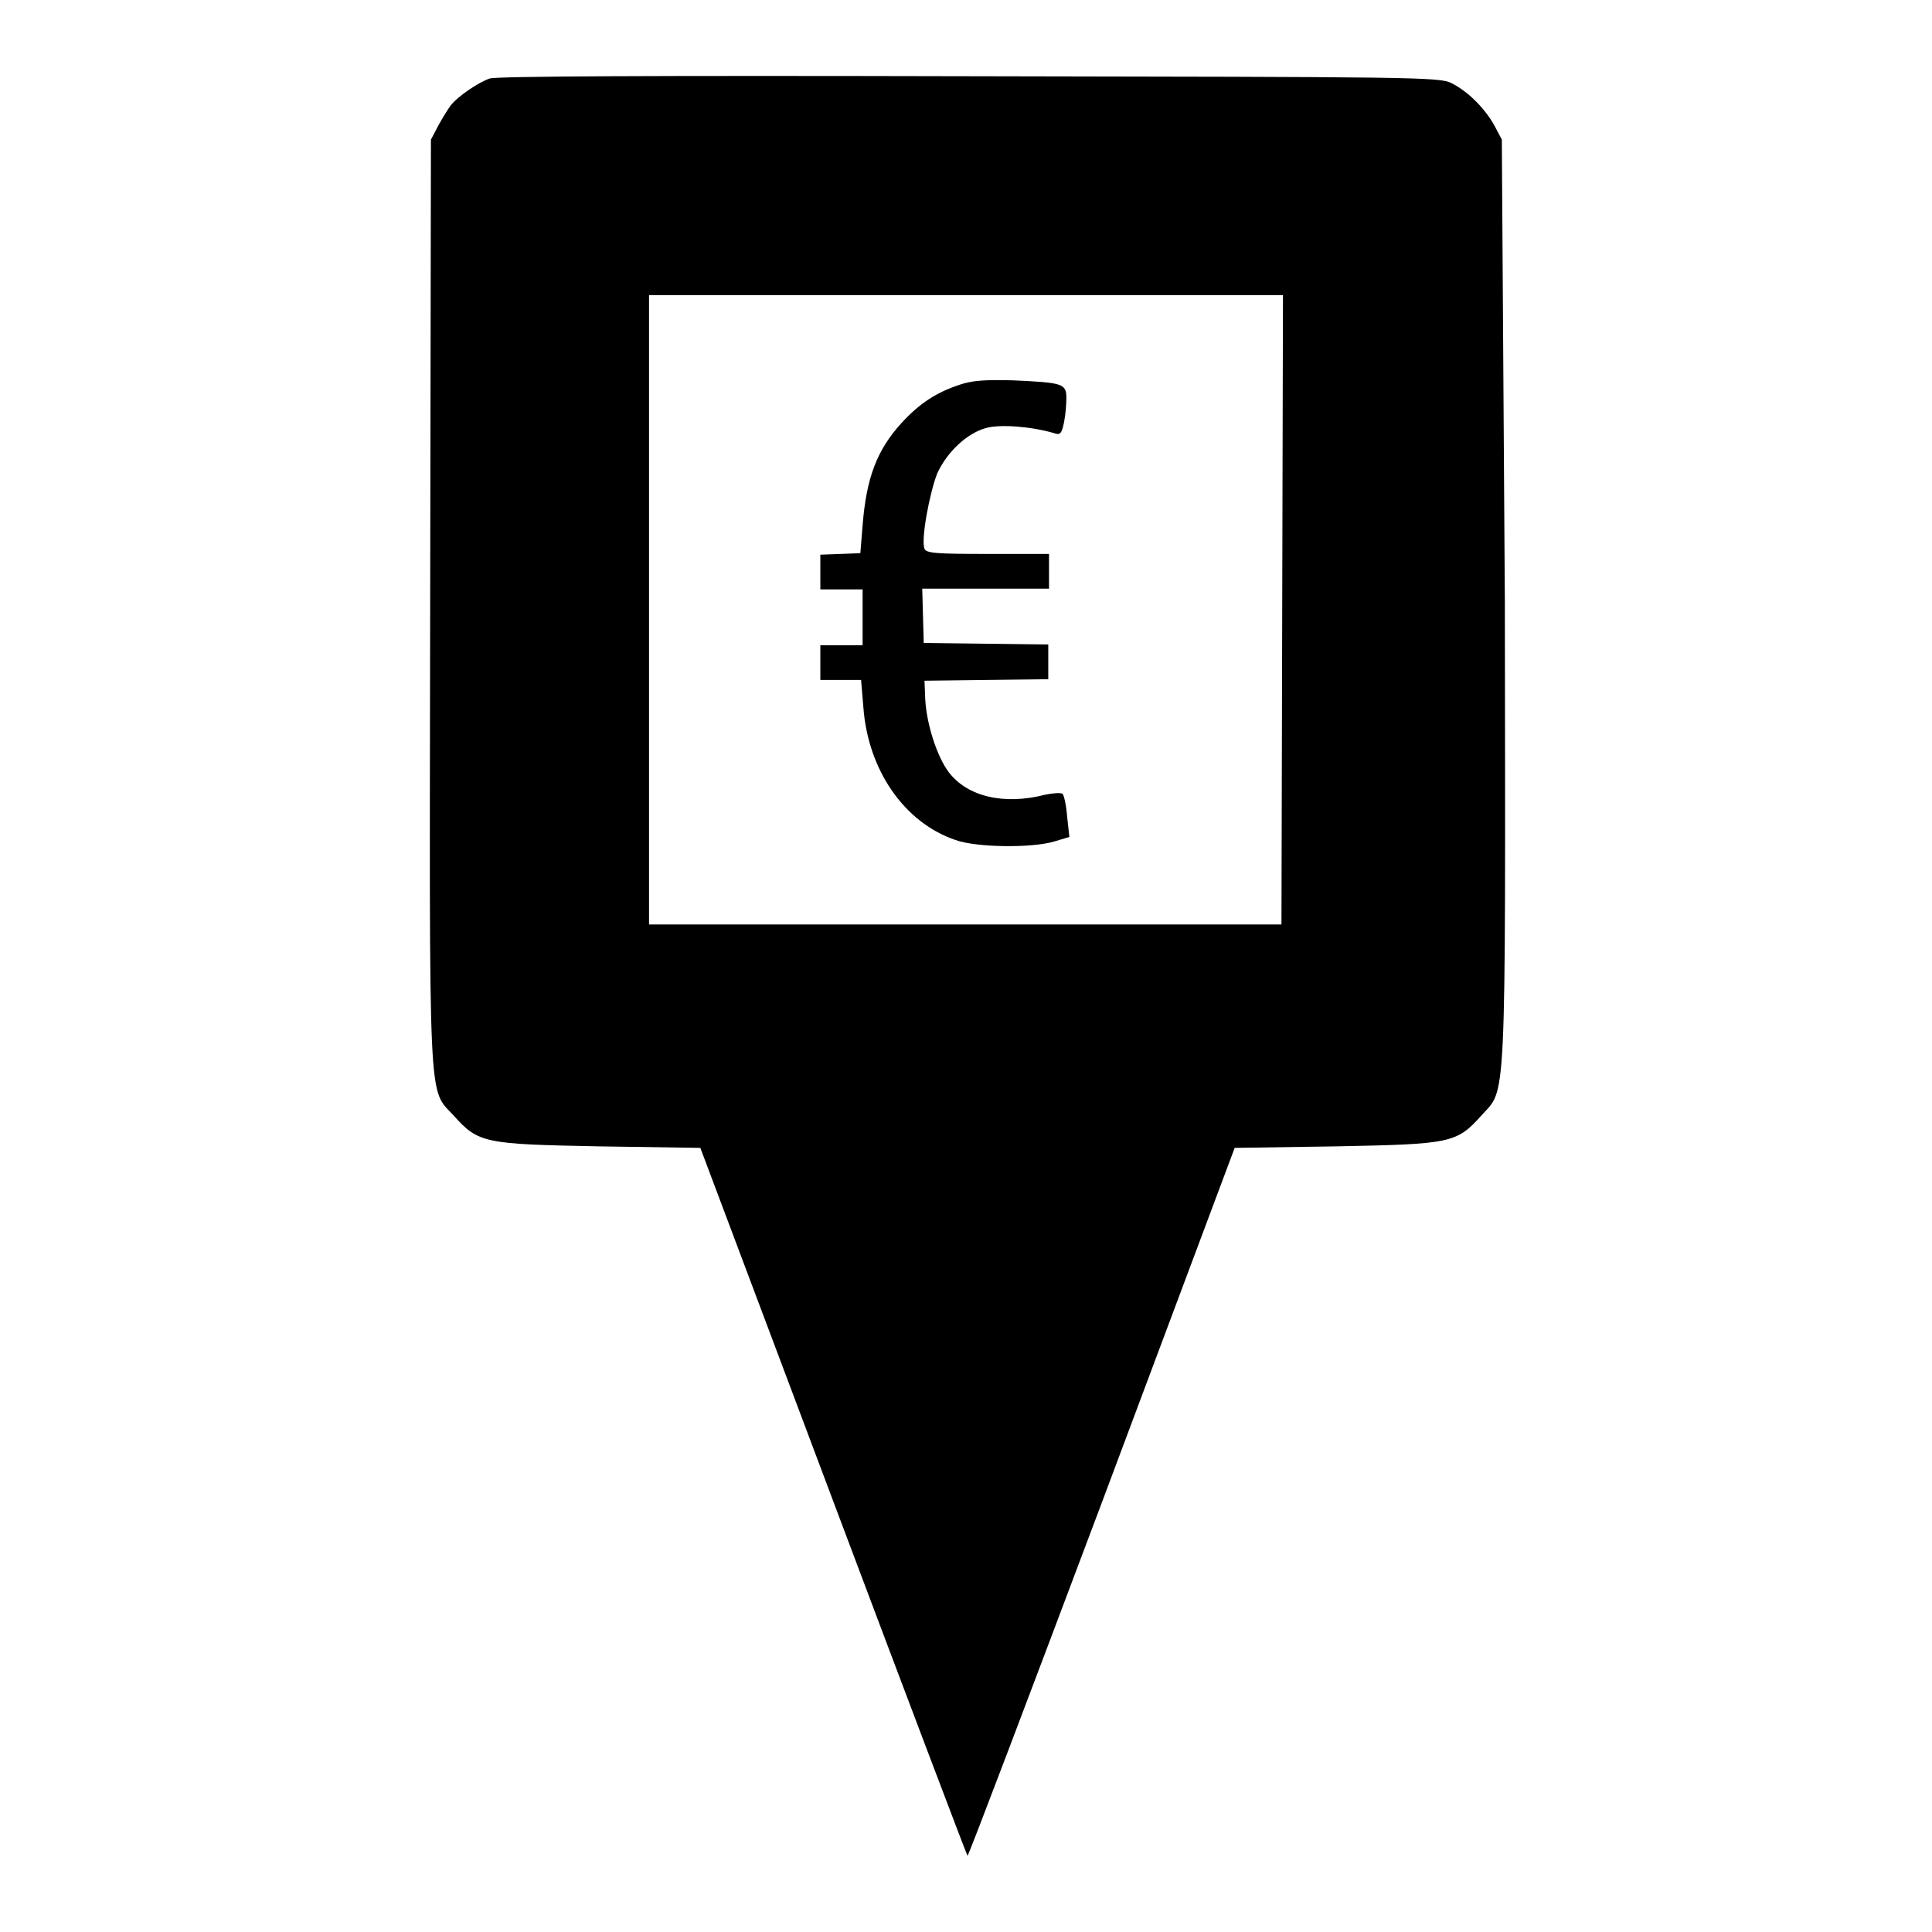 <?xml version="1.0" encoding="utf-8"?>
<!-- Svg Vector Icons : http://www.onlinewebfonts.com/icon -->
<!DOCTYPE svg PUBLIC "-//W3C//DTD SVG 1.1//EN" "http://www.w3.org/Graphics/SVG/1.1/DTD/svg11.dtd">
<svg version="1.1" xmlns="http://www.w3.org/2000/svg" xmlns:xlink="http://www.w3.org/1999/xlink" x="0px" y="0px" viewBox="0 0 256 256" enable-background="new 0 0 256 256" xml:space="preserve">
<g><g><g><path fill="#000000" d="M64.9,10.4c-1.5,0.5-4.3,2.4-5.2,3.6c-0.3,0.4-1,1.5-1.6,2.6l-1,1.9l-0.1,61.2c-0.1,68.3-0.3,64.4,3.1,68.1c3.3,3.7,4.1,3.8,19.3,4.1l13.4,0.2l17.6,46.8c9.7,25.8,17.7,46.9,17.8,47c0.1,0.1,8.1-21,17.8-46.8l17.6-47l13.4-0.2c15.2-0.3,16-0.4,19.3-4.1c3.3-3.7,3.2,0.2,3.1-68.1L199,18.5l-1-1.9c-1.3-2.3-3.5-4.5-5.7-5.6c-1.6-0.8-5.1-0.8-63.9-0.9C85.9,10,65.8,10.1,64.9,10.4z M169.9,80.8l-0.1,41.7h-41.9H86V80.8V39.1h42h42L169.9,80.8z"/><path fill="#000000" d="M127.1,51c-3,1-5.2,2.4-7.6,5c-3.3,3.6-4.7,7.3-5.2,13.6l-0.3,3.7l-2.6,0.1l-2.7,0.1v2.3v2.3h2.8h2.8v3.7v3.7h-2.8h-2.8v2.3v2.3h2.7h2.7l0.3,3.6c0.6,8.3,5.4,15.3,12.2,17.6c2.7,1,10.1,1.1,13.1,0.2l2-0.6l-0.3-2.7c-0.1-1.4-0.4-2.8-0.6-3c-0.2-0.2-1.3-0.1-2.3,0.1c-5.4,1.4-10.3,0.3-12.8-3c-1.5-2-2.9-6.2-3.1-9.6l-0.1-2.5l8.2-0.1l8.2-0.1v-2.3v-2.3l-8.2-0.1l-8.3-0.1l-0.1-3.6l-0.1-3.6h8.4h8.4v-2.3v-2.3h-8.1c-6.9,0-8.2-0.1-8.4-0.7c-0.5-1.2,0.7-7.5,1.7-10c1.3-2.8,3.9-5.3,6.5-6c1.9-0.5,5.9-0.2,9,0.7c0.8,0.3,1,0,1.3-1.5c0.2-1,0.3-2.4,0.3-3.2c0-1.9-0.6-2-7-2.3C130.6,50.3,128.8,50.4,127.1,51z"/></g></g></g>
</svg>